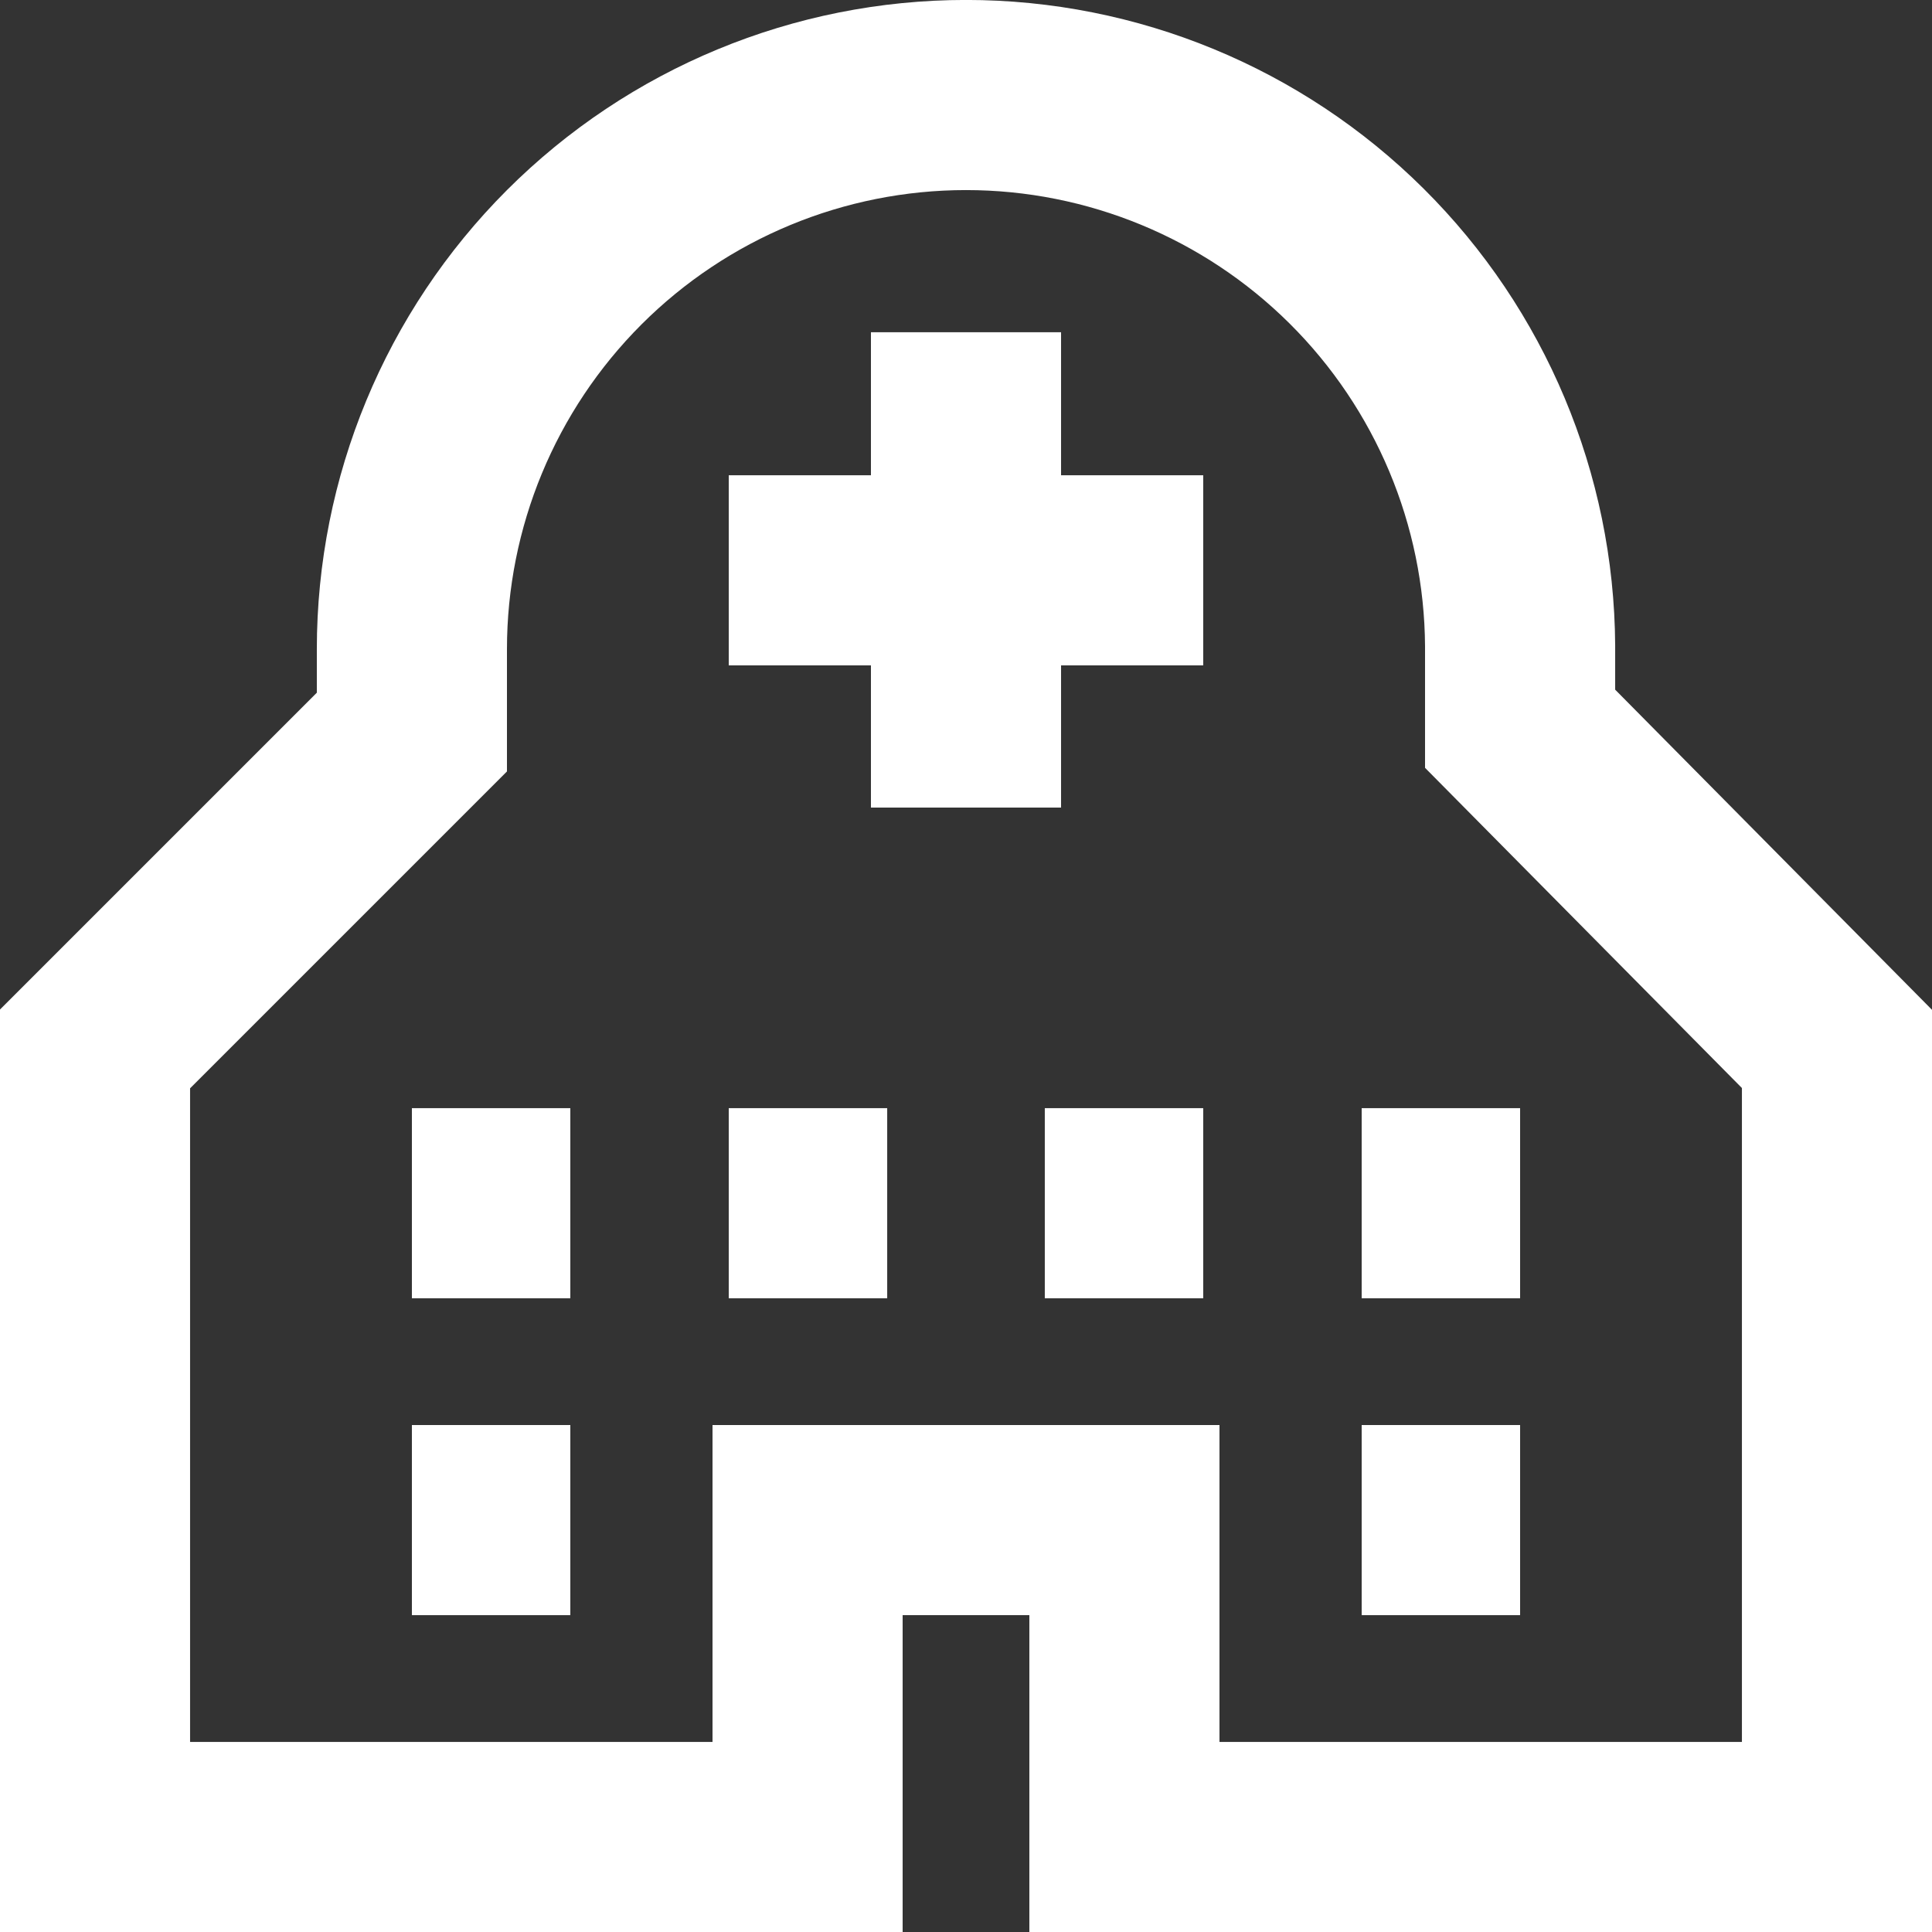 <svg xmlns="http://www.w3.org/2000/svg" width="61" height="61" viewBox="0 0 61 61" fill="none"><rect x="0" y="0" width="61" height="61" fill="#333333" stroke="none"/><path d="M23.009 18.007H37.99" stroke="white" stroke-width="6.003" stroke-miterlimit="10"></path><path d="M30.5 10.49V25.498" stroke="white" stroke-width="6.003" stroke-miterlimit="10"></path><path d="M23.009 37.99H28.012" stroke="white" stroke-width="6.003" stroke-miterlimit="10"></path><path d="M32.988 37.99H37.99" stroke="white" stroke-width="6.003" stroke-miterlimit="10"></path><path d="M13.005 37.99H18.007" stroke="white" stroke-width="6.003" stroke-miterlimit="10"></path><path d="M13.005 47.995H18.007" stroke="white" stroke-width="6.003" stroke-miterlimit="10"></path><path d="M42.993 37.99H47.995" stroke="white" stroke-width="6.003" stroke-miterlimit="10"></path><path d="M42.993 47.995H47.995" stroke="white" stroke-width="6.003" stroke-miterlimit="10"></path><path d="M35.502 58H58V33.119L47.995 23.009V20.39C47.968 15.769 46.112 11.345 42.834 8.087C39.556 4.829 35.122 3 30.5 3C25.86 3 21.41 4.843 18.129 8.124C14.848 11.405 13.005 15.855 13.005 20.495V23.114L3 33.119V58H25.498V47.995H35.502V58Z" stroke="white" stroke-width="6.003" stroke-miterlimit="10"></path></svg>